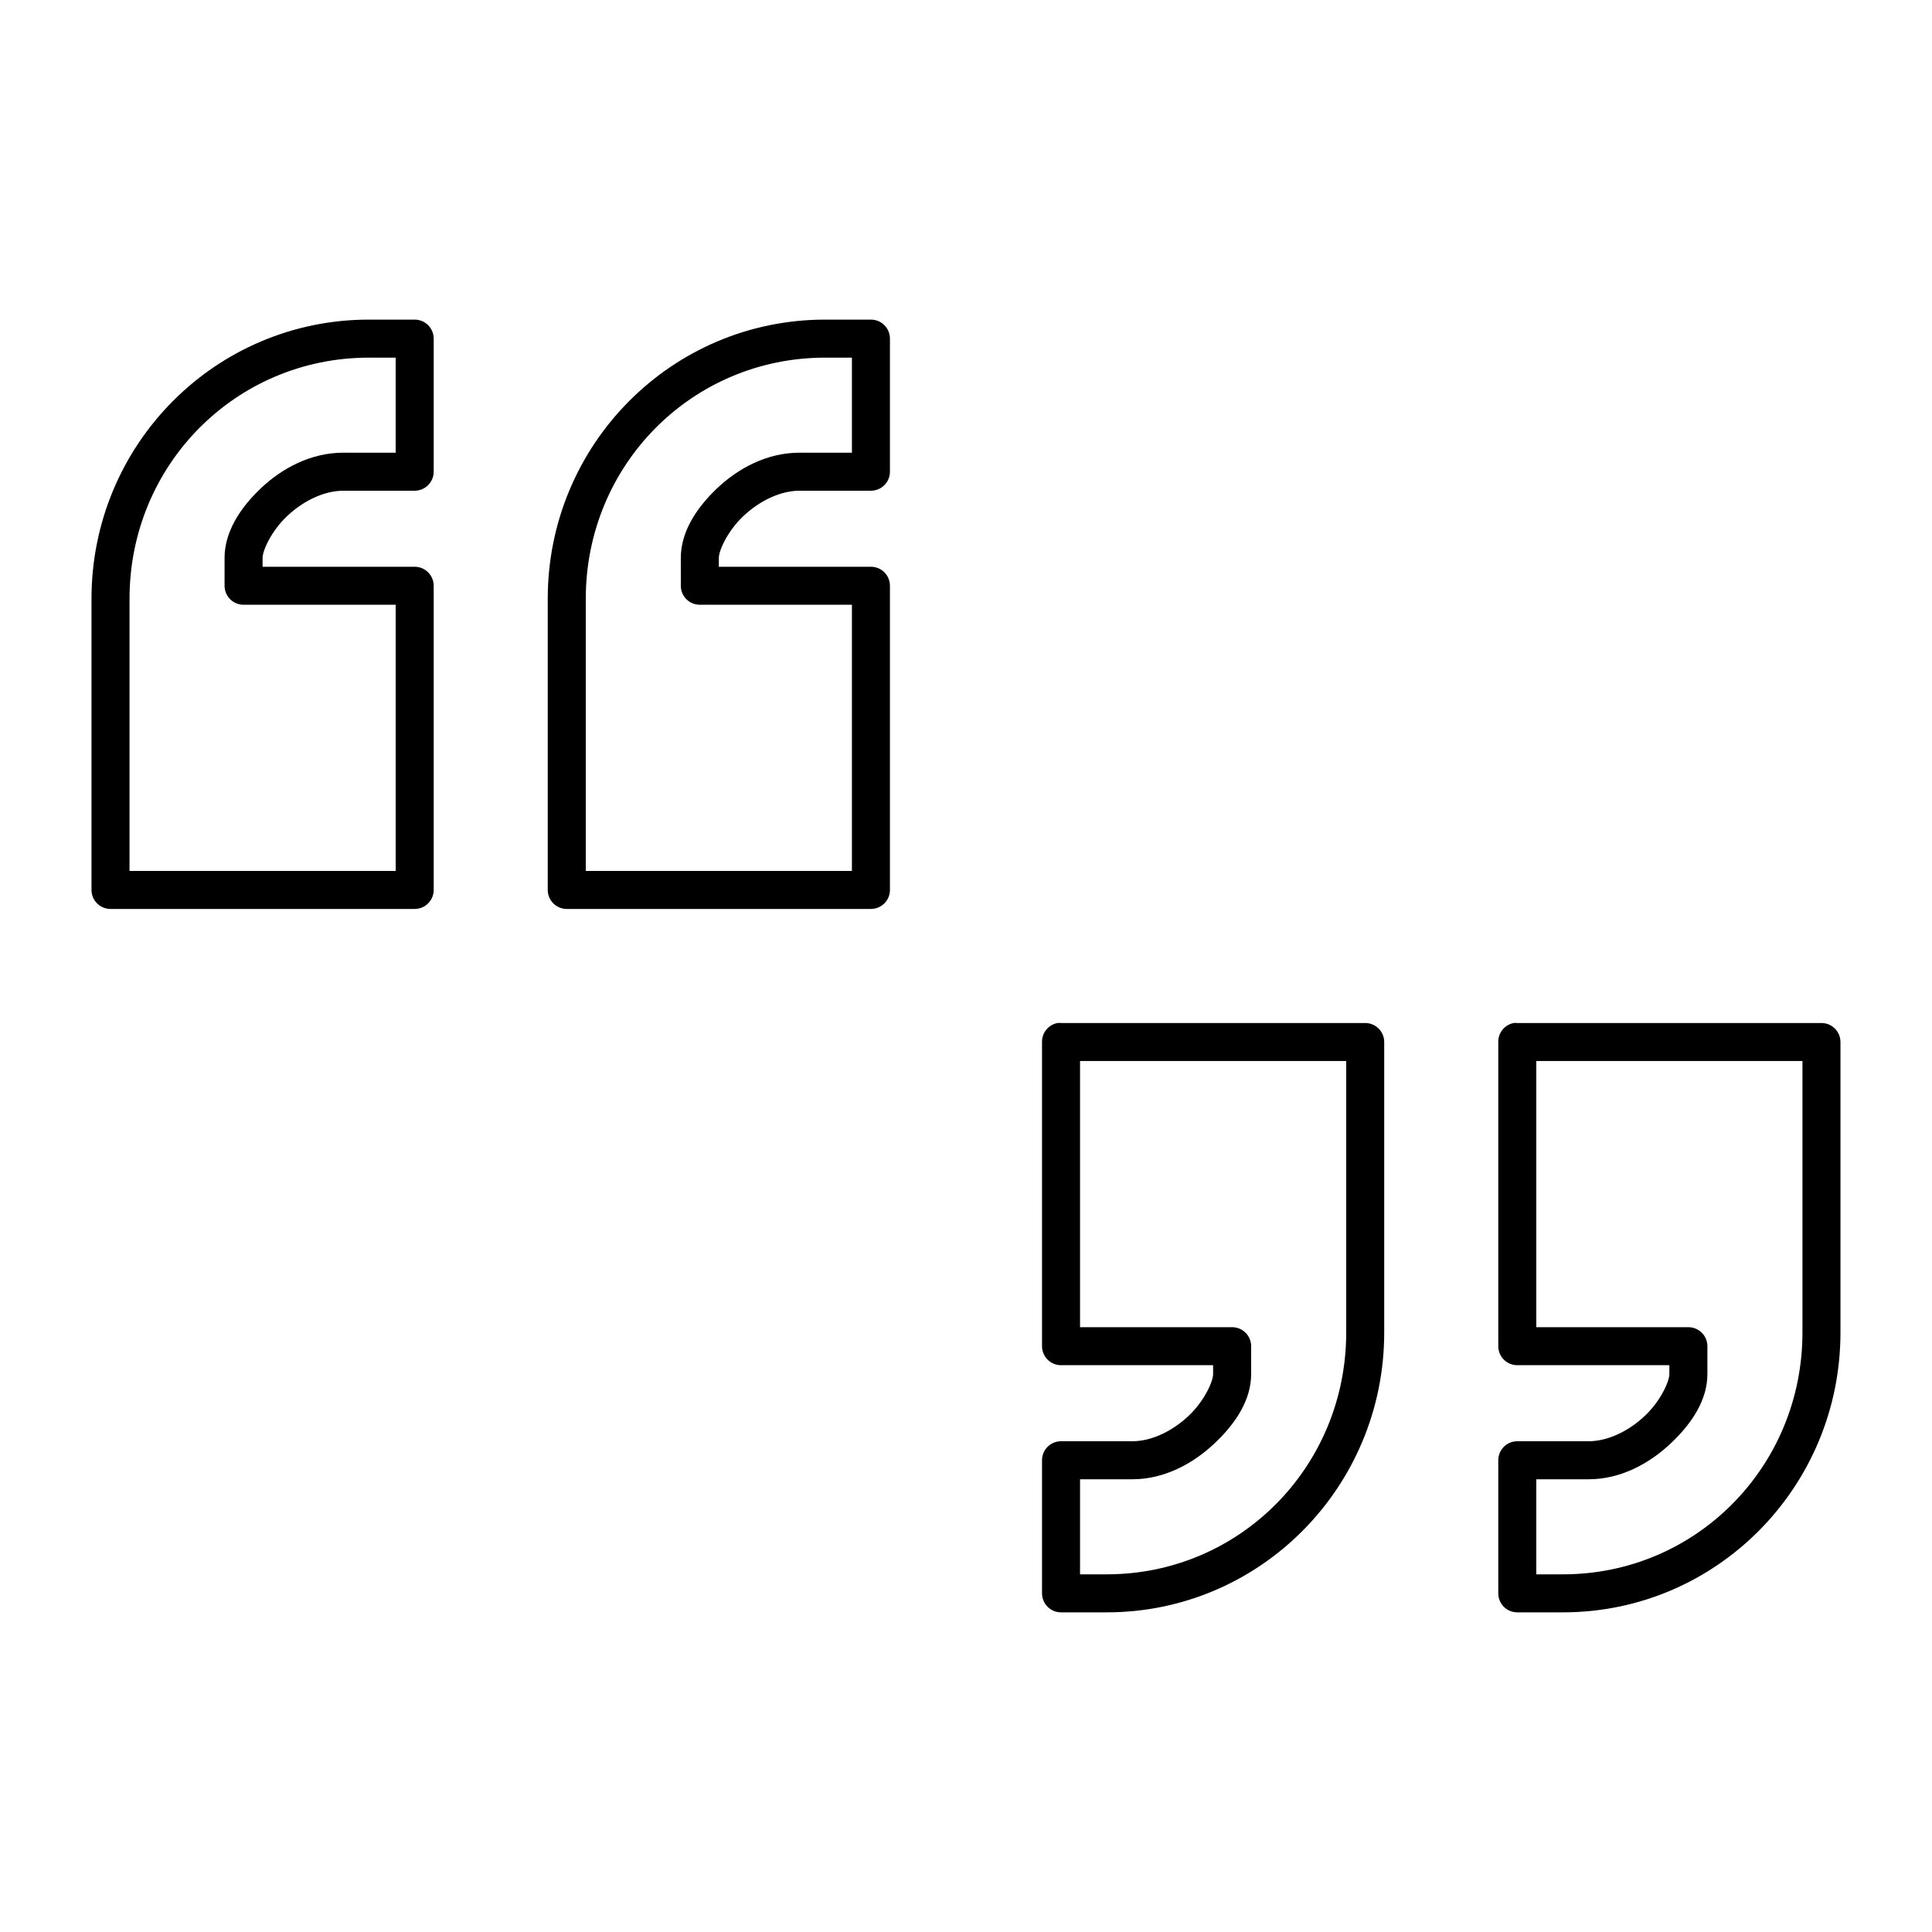 <?xml version="1.0" encoding="UTF-8"?>
<!-- Uploaded to: SVG Repo, www.svgrepo.com, Generator: SVG Repo Mixer Tools -->
<svg fill="#000000" width="800px" height="800px" version="1.1" viewBox="144 144 512 512" xmlns="http://www.w3.org/2000/svg">
 <path d="m241.77 228.7c-40.68 0-73.523 33.09-73.523 73.996v77.148c0 2.781 2.254 5.035 5.039 5.035h80.609c2.781 0 5.035-2.254 5.039-5.035v-80.609c-0.004-2.785-2.258-5.039-5.039-5.039h-40.305v-2.363c0-1.938 2.305-7.086 6.453-11.02 4.148-3.934 9.691-6.769 14.957-6.769h18.895c2.781 0 5.035-2.258 5.039-5.039v-35.266c-0.004-2.781-2.258-5.039-5.039-5.039zm120.91 0c-40.68 0-73.523 33.09-73.523 73.996v77.148c0 2.781 2.258 5.035 5.039 5.035h80.609c2.781 0 5.039-2.254 5.039-5.035v-80.609c0-2.785-2.258-5.039-5.039-5.039h-40.305v-2.363c0-1.938 2.305-7.086 6.453-11.02 4.148-3.934 9.691-6.769 14.957-6.769h18.895c2.781 0 5.039-2.258 5.039-5.039v-35.266c0-2.781-2.258-5.039-5.039-5.039zm-120.91 10.078h7.086v25.188h-13.855c-8.668 0-16.289 4.144-21.883 9.449-5.594 5.301-9.605 11.652-9.605 18.418v7.402c0 2.781 2.258 5.035 5.039 5.035h40.305v70.535h-70.531v-72.109c0-35.535 28.211-63.918 63.445-63.918zm120.91 0h7.086v25.188h-13.855c-8.668 0-16.289 4.144-21.883 9.449-5.594 5.301-9.605 11.652-9.605 18.418v7.402c0 2.781 2.258 5.035 5.039 5.035h40.305v70.535h-70.531v-72.109c0-35.535 28.211-63.918 63.445-63.918zm61.562 176.33c-2.41 0.461-4.137 2.586-4.094 5.039v80.609c0 2.781 2.254 5.035 5.035 5.035h40.305v2.363c0 1.938-2.305 7.09-6.453 11.02-4.148 3.934-9.688 6.769-14.957 6.769h-18.895c-2.781 0-5.035 2.258-5.035 5.039v35.266c0 2.785 2.254 5.039 5.035 5.039h12.125c40.68 0 73.523-33.246 73.523-74.152v-76.988c0-2.785-2.254-5.039-5.039-5.039h-80.609c-0.312-0.031-0.629-0.031-0.941 0zm120.91 0c-2.41 0.461-4.137 2.586-4.094 5.039v80.609c0 2.781 2.254 5.035 5.035 5.035h40.305v2.363c0 1.938-2.305 7.09-6.453 11.02-4.148 3.934-9.688 6.769-14.957 6.769h-18.895c-2.781 0-5.035 2.258-5.035 5.039v35.266c0 2.785 2.254 5.039 5.035 5.039h12.125c40.68 0 73.523-33.246 73.523-74.152v-76.988c0-2.785-2.254-5.039-5.039-5.039h-80.609c-0.312-0.031-0.629-0.031-0.941 0zm-114.93 10.074h70.535v71.953c0 35.535-28.215 64.078-63.449 64.078h-7.086v-25.191h13.855c8.668 0 16.293-4.301 21.883-9.605 5.594-5.301 9.605-11.496 9.605-18.262v-7.398c0-2.785-2.258-5.039-5.039-5.039h-40.305zm120.91 0h70.535v71.953c0 35.535-28.215 64.078-63.449 64.078h-7.086v-25.191h13.855c8.672 0 16.293-4.301 21.883-9.605 5.594-5.301 9.605-11.496 9.605-18.262v-7.398c0-2.785-2.258-5.039-5.039-5.039h-40.305z"/>
</svg>
